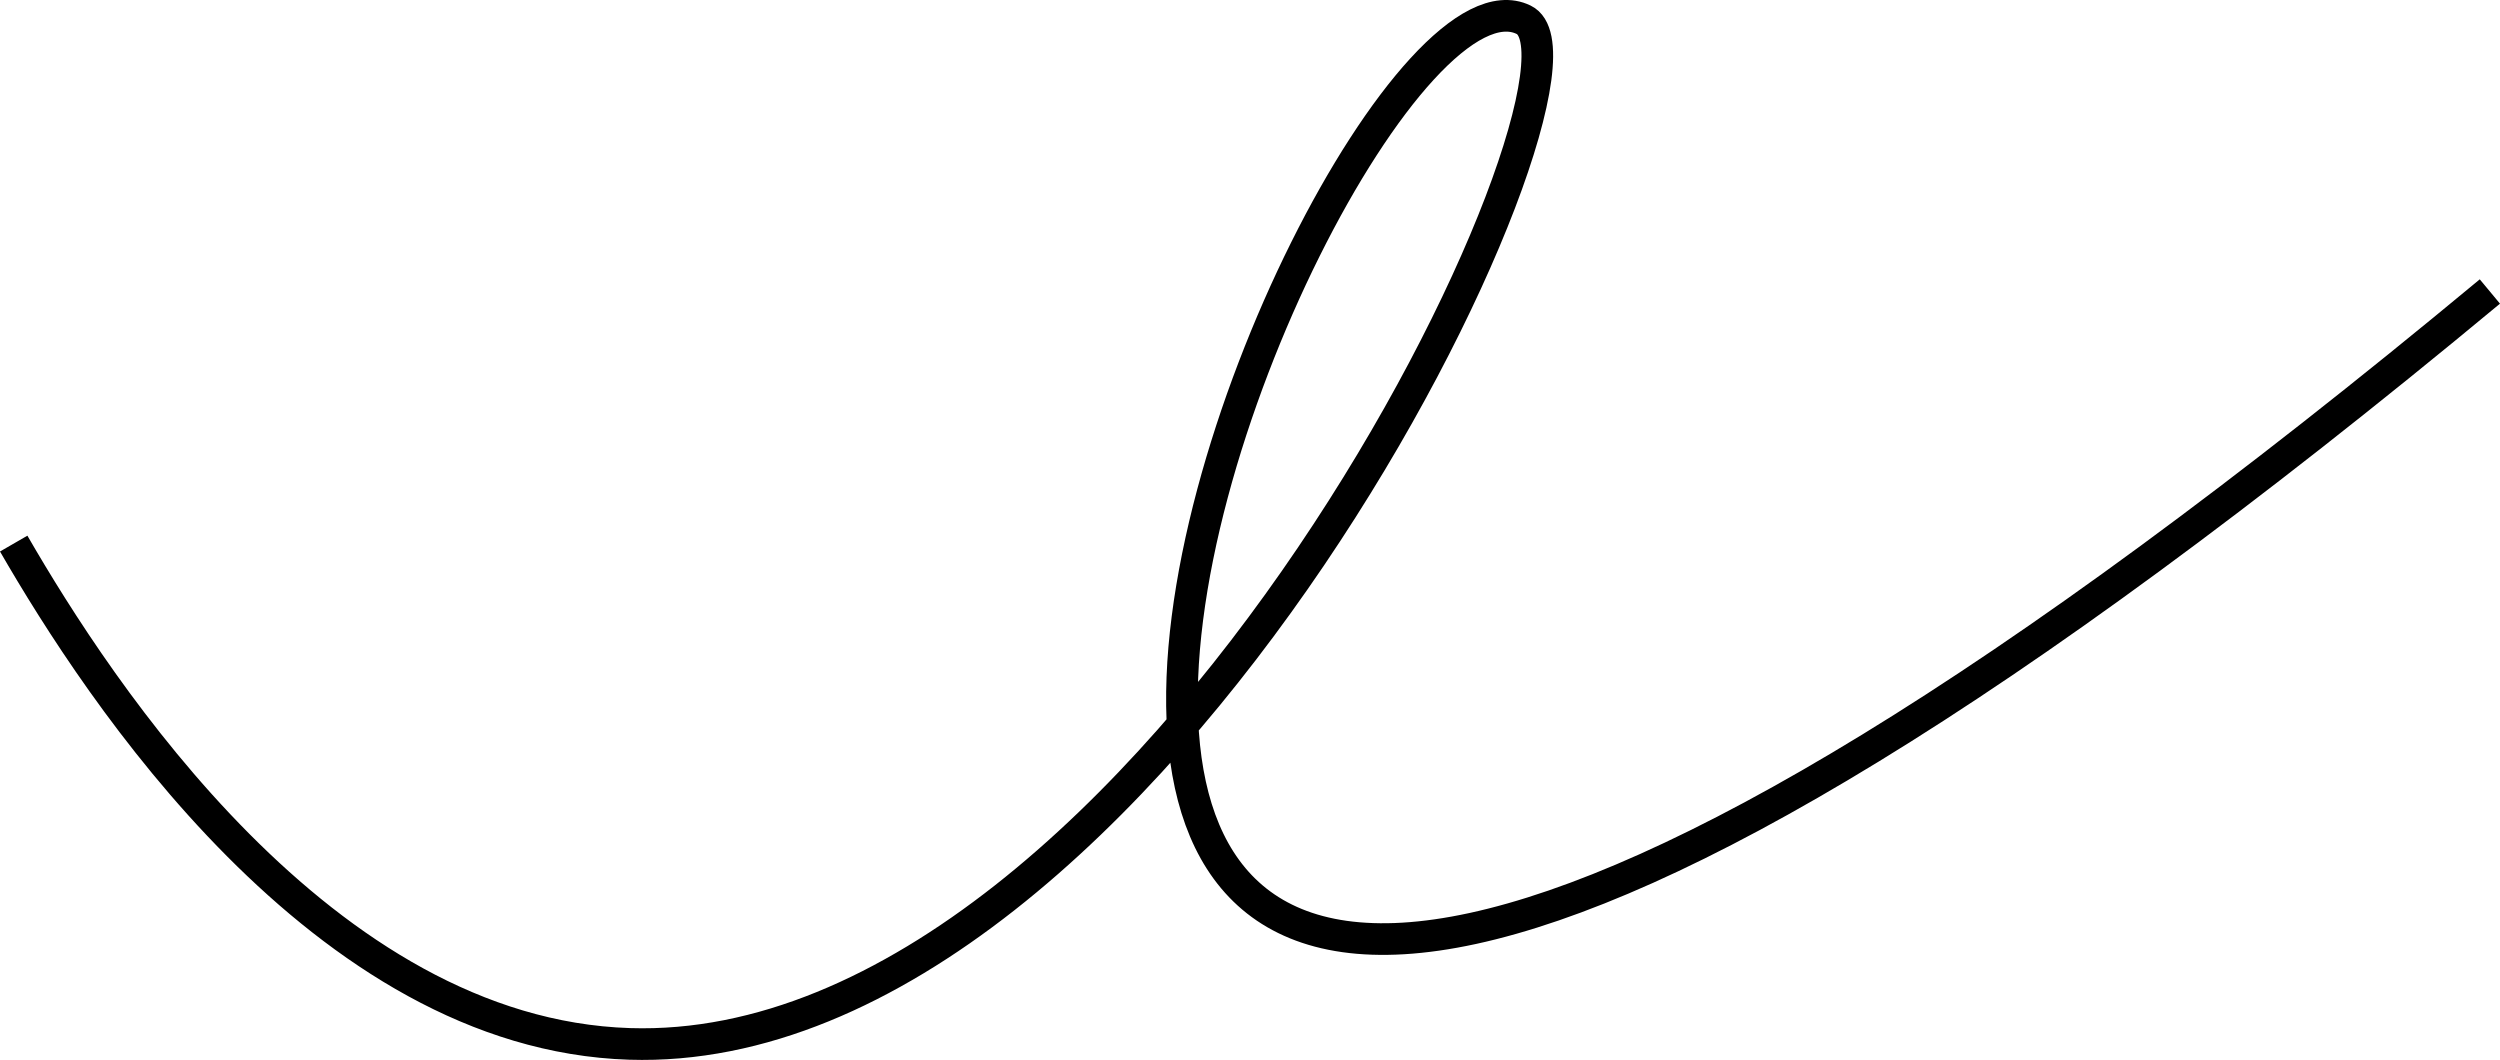 <?xml version="1.0" encoding="UTF-8"?> <svg xmlns="http://www.w3.org/2000/svg" viewBox="0 0 3240.85 1374.03"> <defs> <style>.cls-1{fill:none;stroke:#000;stroke-miterlimit:10;stroke-width:41.01px;}</style> </defs> <g id="Слой_2" data-name="Слой 2"> <g id="Слой_6" data-name="Слой 6"> <path class="cls-1" d="M17.76,704.67c109.5,189.67,400.05,636,798.44,648.58,680,21.5,1289.2-1264.17,1159-1327.61-278.67-135.8-1316.05,2485.3,1252.53,352.23"></path> </g> </g> </svg> 